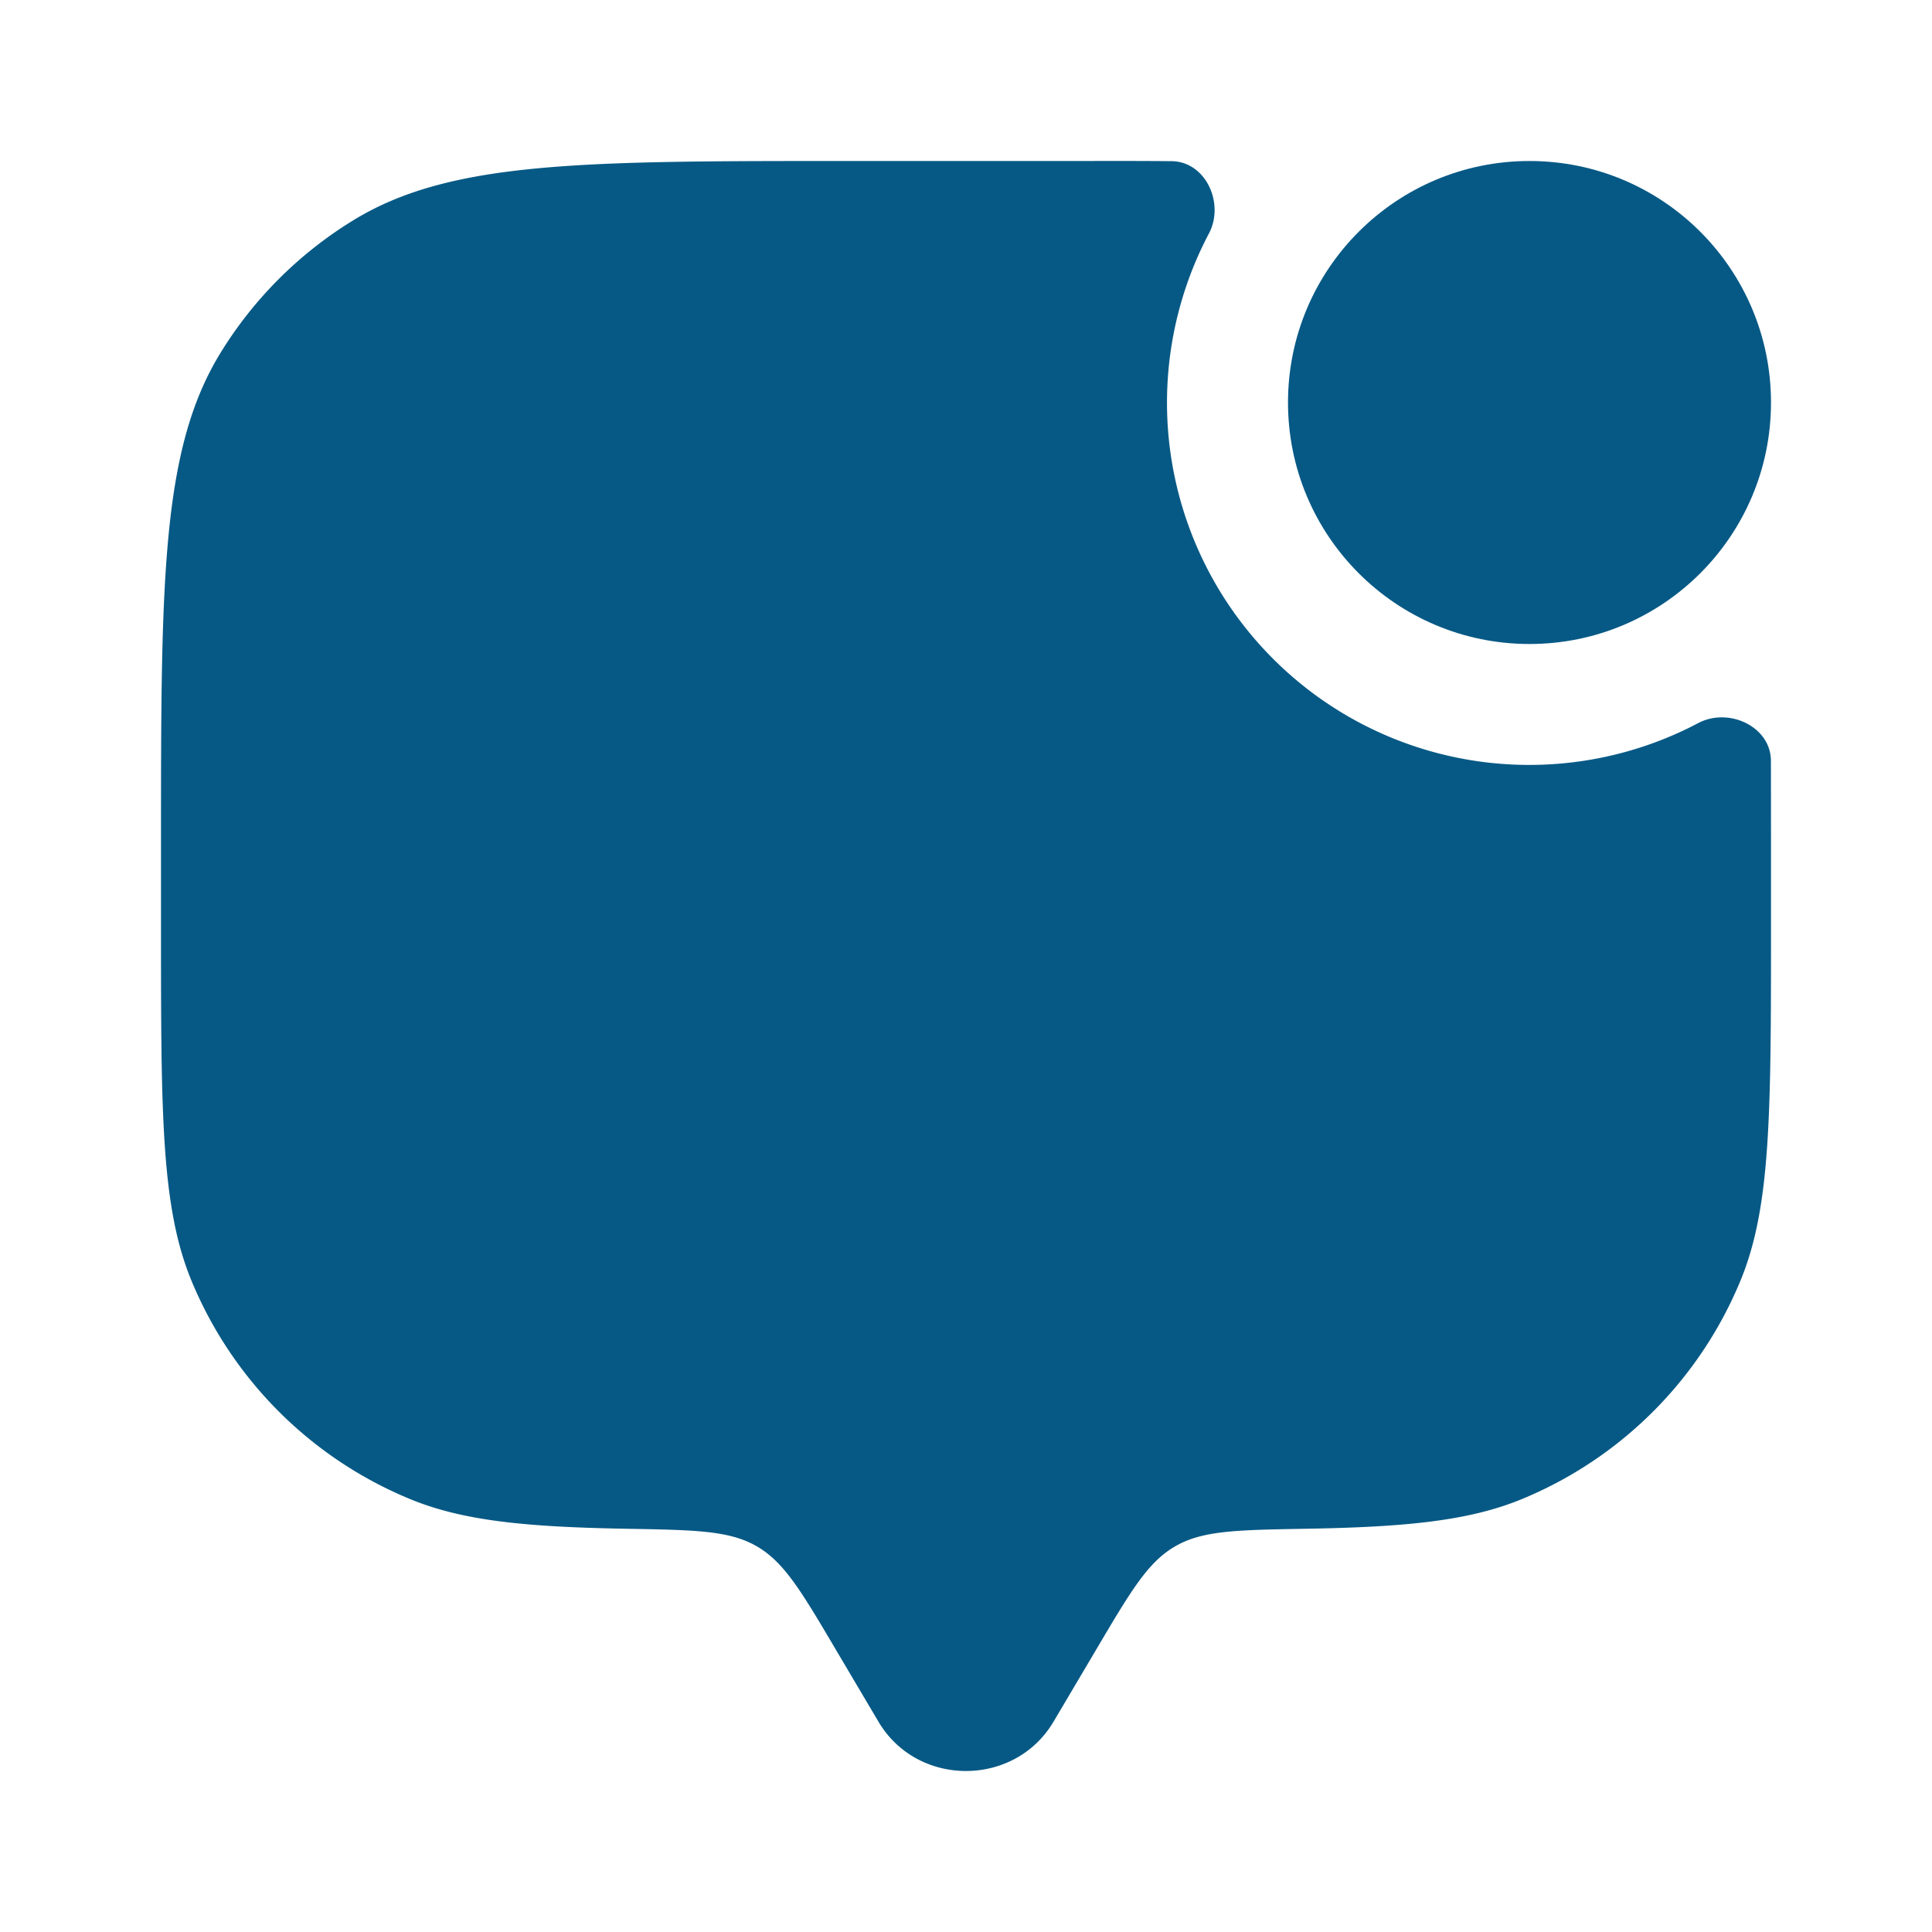<svg xmlns="http://www.w3.org/2000/svg" width="24" height="24" viewBox="0 0 24 24">
	<path fill="#075985" d="m13.087 21.388l.542-.916c.42-.71.63-1.066.968-1.262c.338-.197.763-.204 1.613-.219c1.256-.021 2.043-.098 2.703-.372a5 5 0 0 0 2.706-2.706C22 14.995 22 13.83 22 11.5v-1l-.001-1.048c-.001-.427-.524-.669-.902-.47a4.5 4.5 0 0 1-6.08-6.08c.2-.377-.041-.9-.469-.9Q14.054 1.998 13.5 2h-3c-3.273 0-4.91 0-6.112.737a5 5 0 0 0-1.651 1.65C2 5.59 2 7.228 2 10.5v1c0 2.33 0 3.495.38 4.413a5 5 0 0 0 2.707 2.706c.66.274 1.447.35 2.703.372c.85.015 1.275.022 1.613.219c.337.196.548.551.968 1.262l.542.916c.483.816 1.69.816 2.174 0" />
	<circle cx="19" cy="5" r="3" fill="#075985" />
</svg>